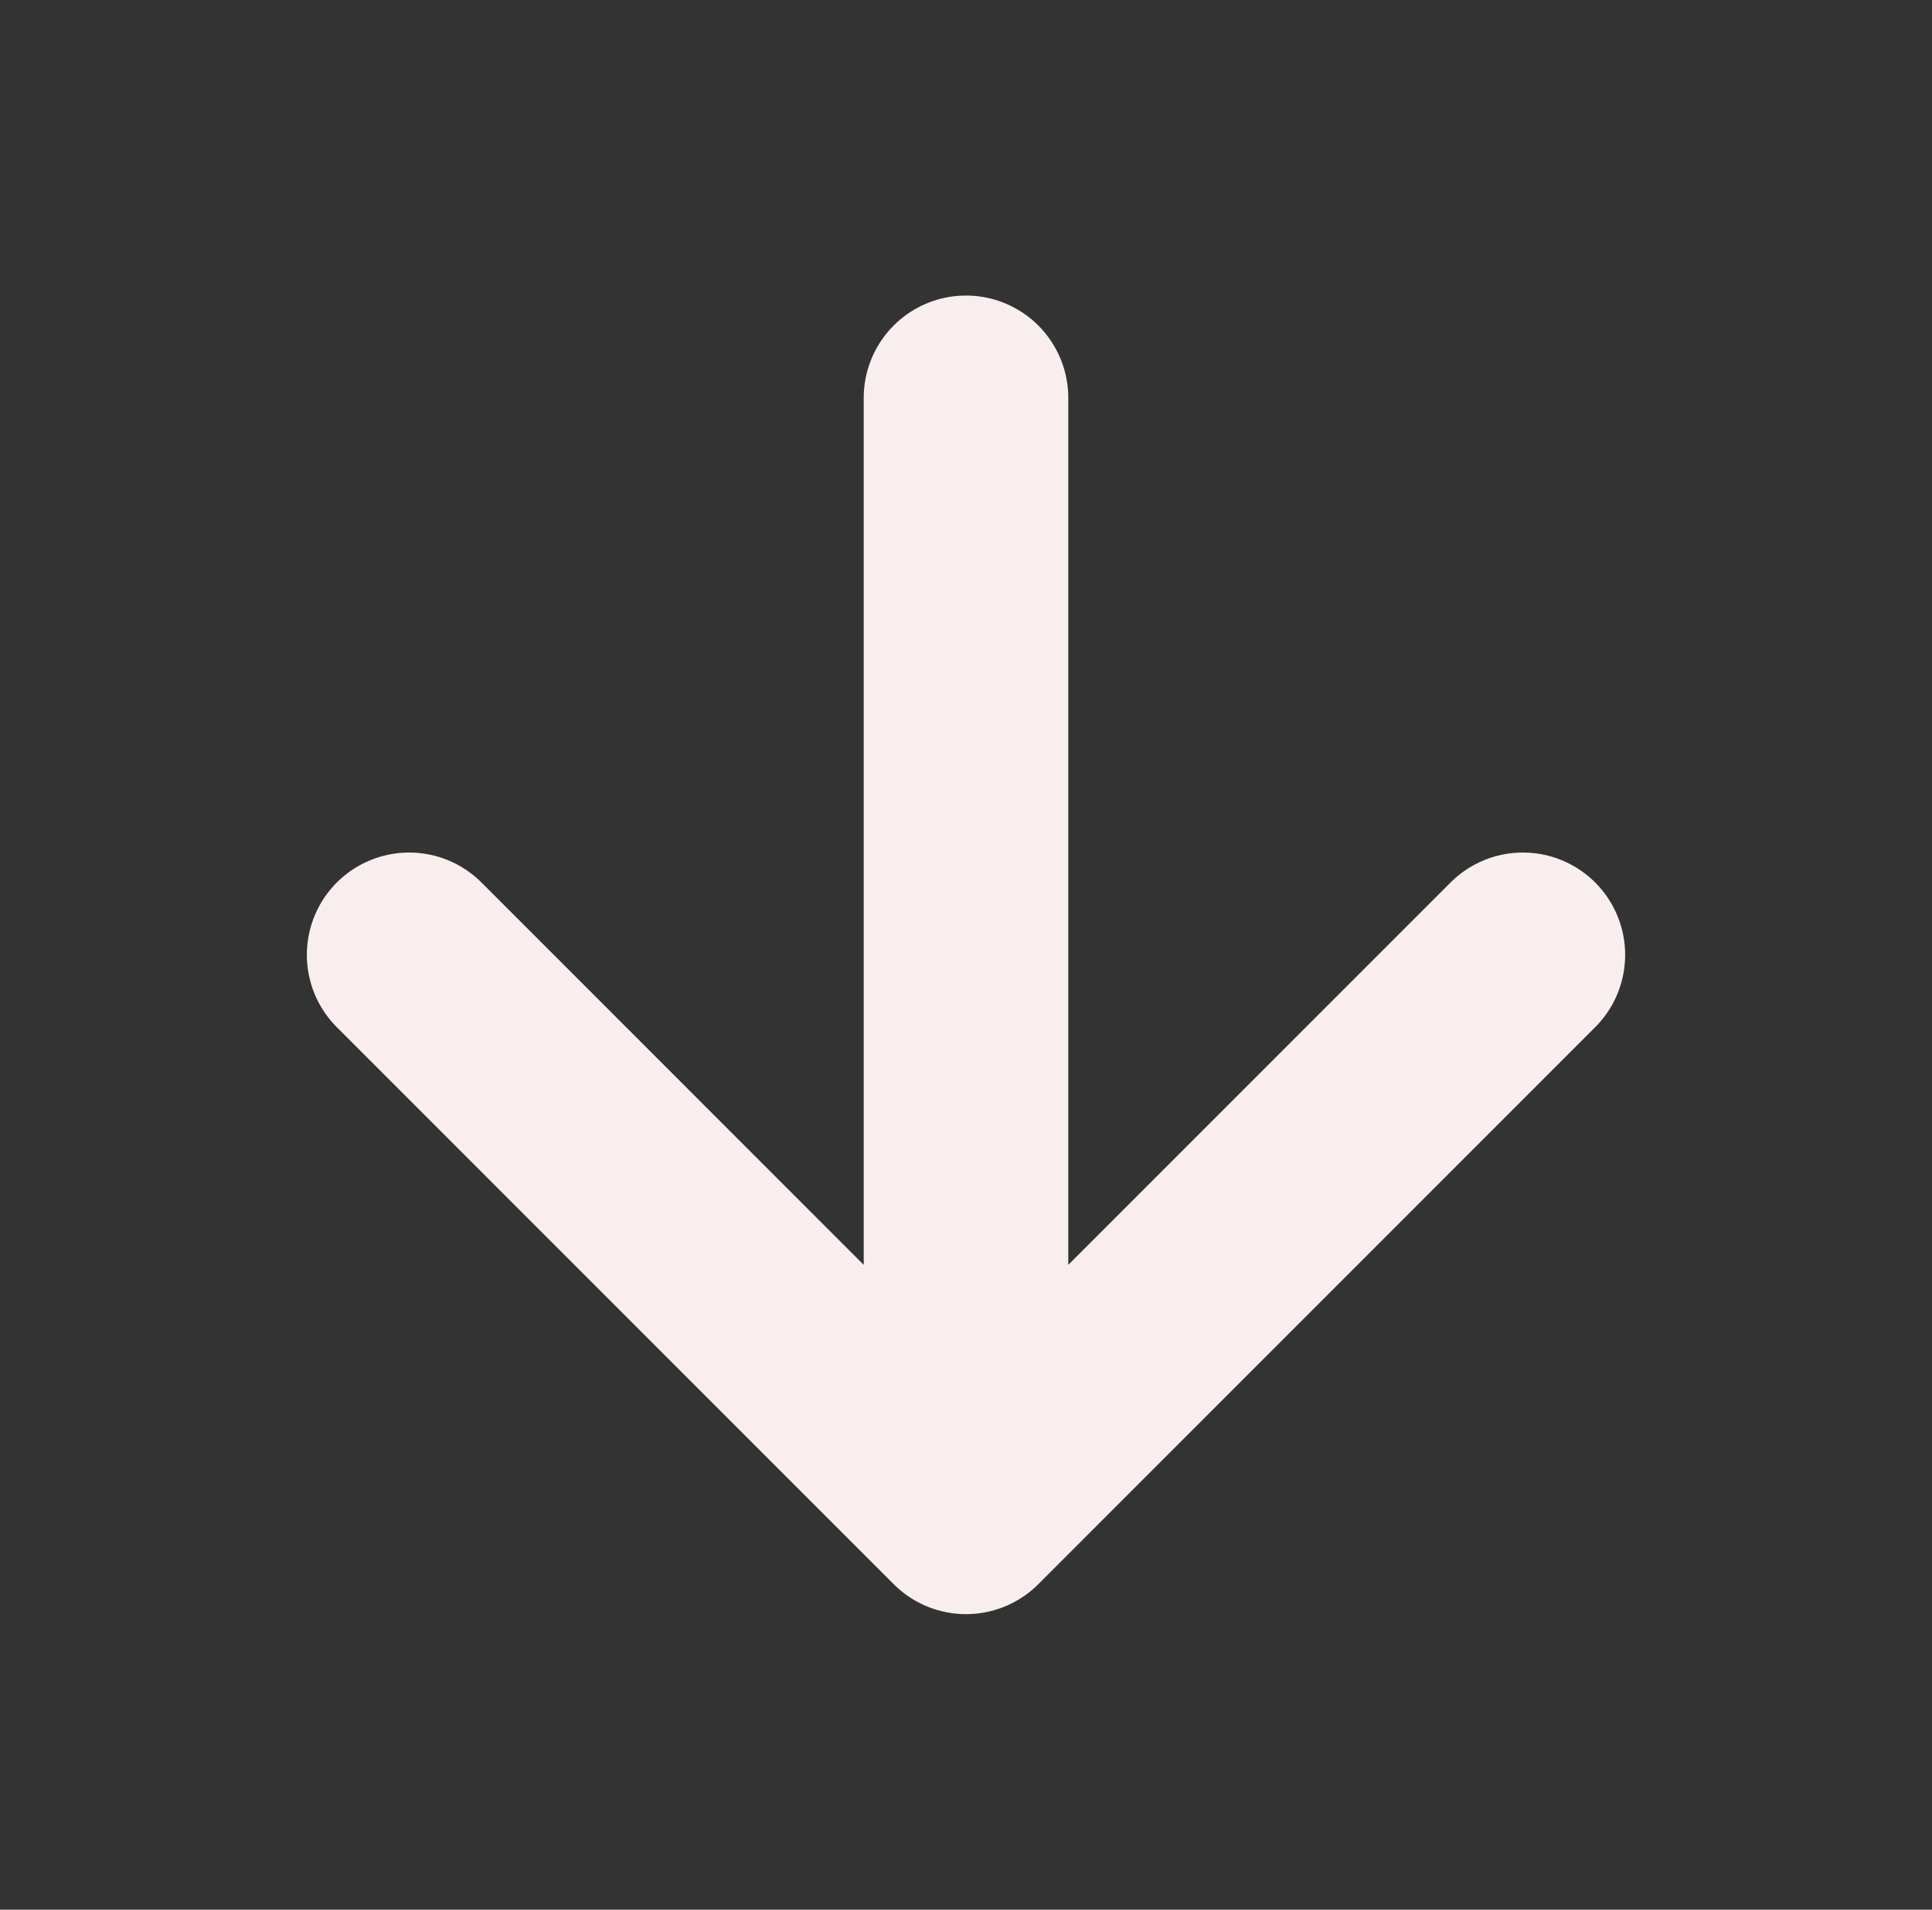 <svg width="85" height="84" viewBox="0 0 85 84" fill="none" xmlns="http://www.w3.org/2000/svg">
<rect x="0" y="0" width="85" height="84" fill="#333333" stroke="none"/>
<path d="M42.5 17.5V66.5M42.5 66.5L67 42M42.5 66.5L18 42" stroke="#F8EEED" stroke-width="9" stroke-linecap="round" stroke-linejoin="round"/>
</svg>
